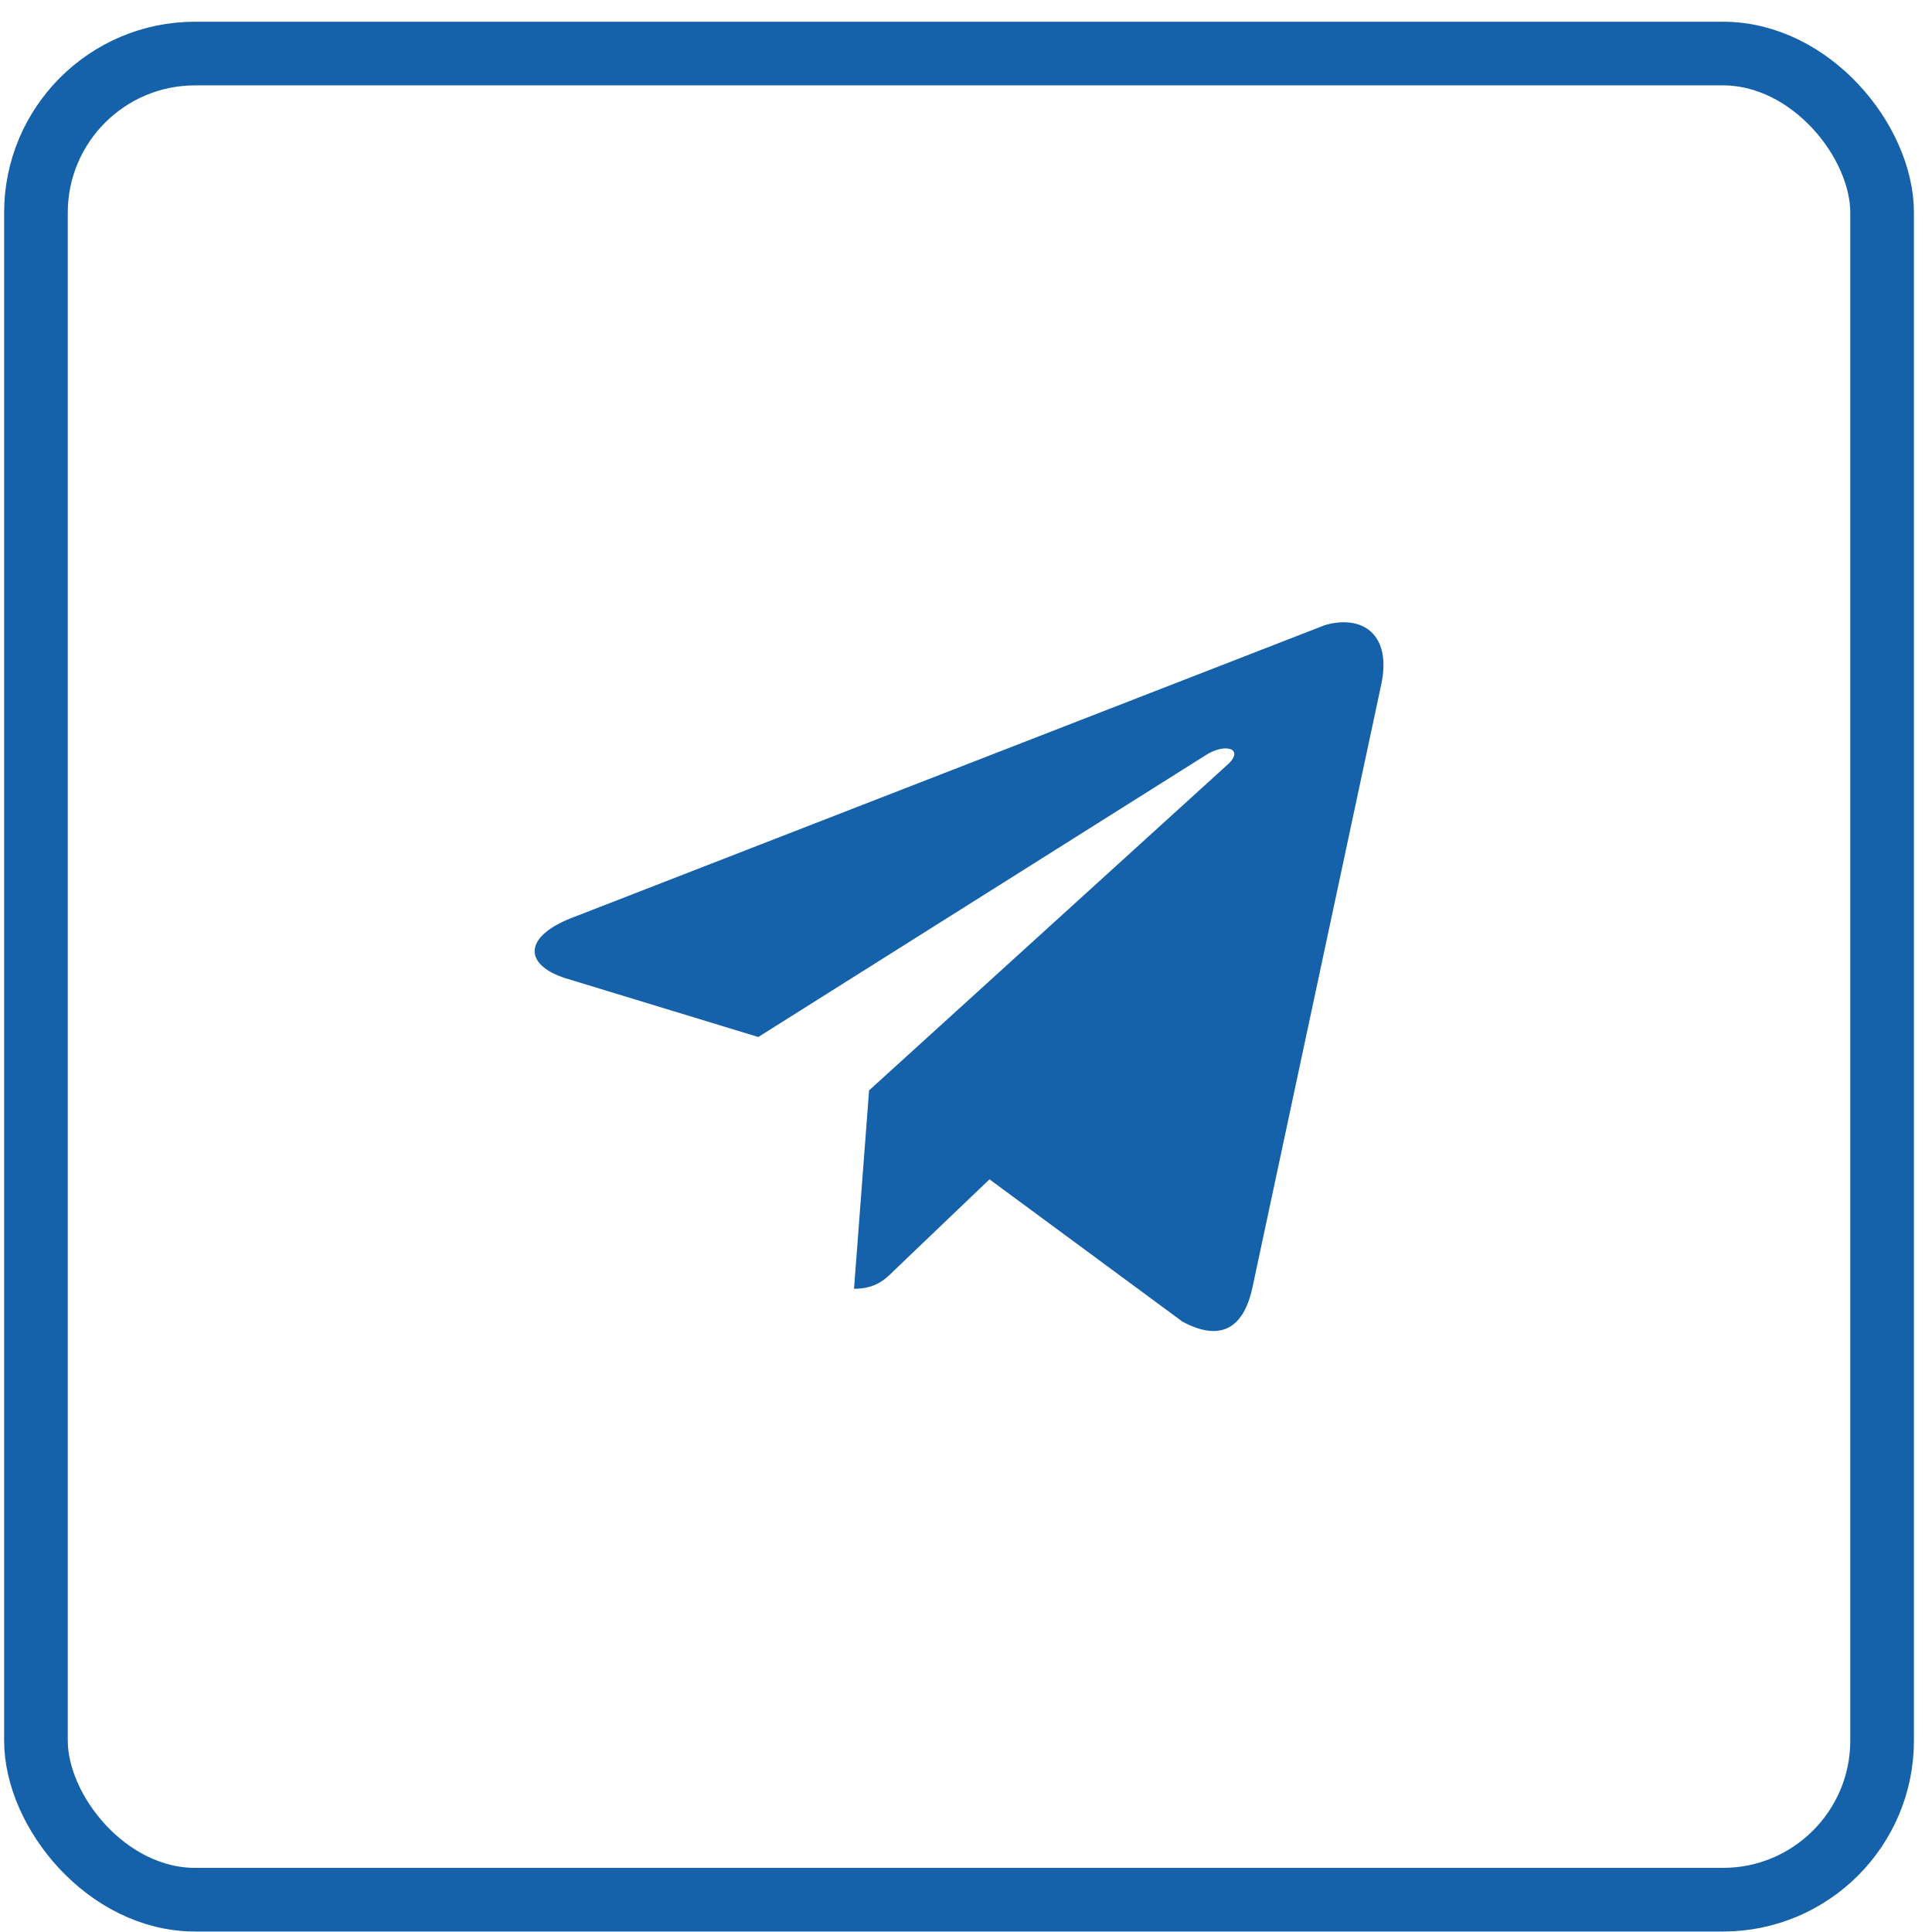 <?xml version="1.0" encoding="UTF-8"?> <svg xmlns="http://www.w3.org/2000/svg" width="74" height="74" viewBox="0 0 74 74" fill="none"><rect x="1.377" y="2.051" width="70.712" height="70.712" rx="6.096" stroke="#1562AA" stroke-width="2.438"></rect><path d="M52.886 26.305L47.961 49.363C47.593 50.987 46.65 51.353 45.288 50.62L37.9 45.171L34.283 48.628C33.917 48.996 33.55 49.363 32.711 49.363L33.288 41.764L47.07 29.24C47.645 28.663 46.912 28.453 46.179 28.927L29.044 39.72L21.654 37.467C20.03 36.944 20.03 35.842 22.021 35.11L50.737 23.947C52.151 23.528 53.358 24.263 52.886 26.305Z" fill="#1562AA"></path></svg> 
